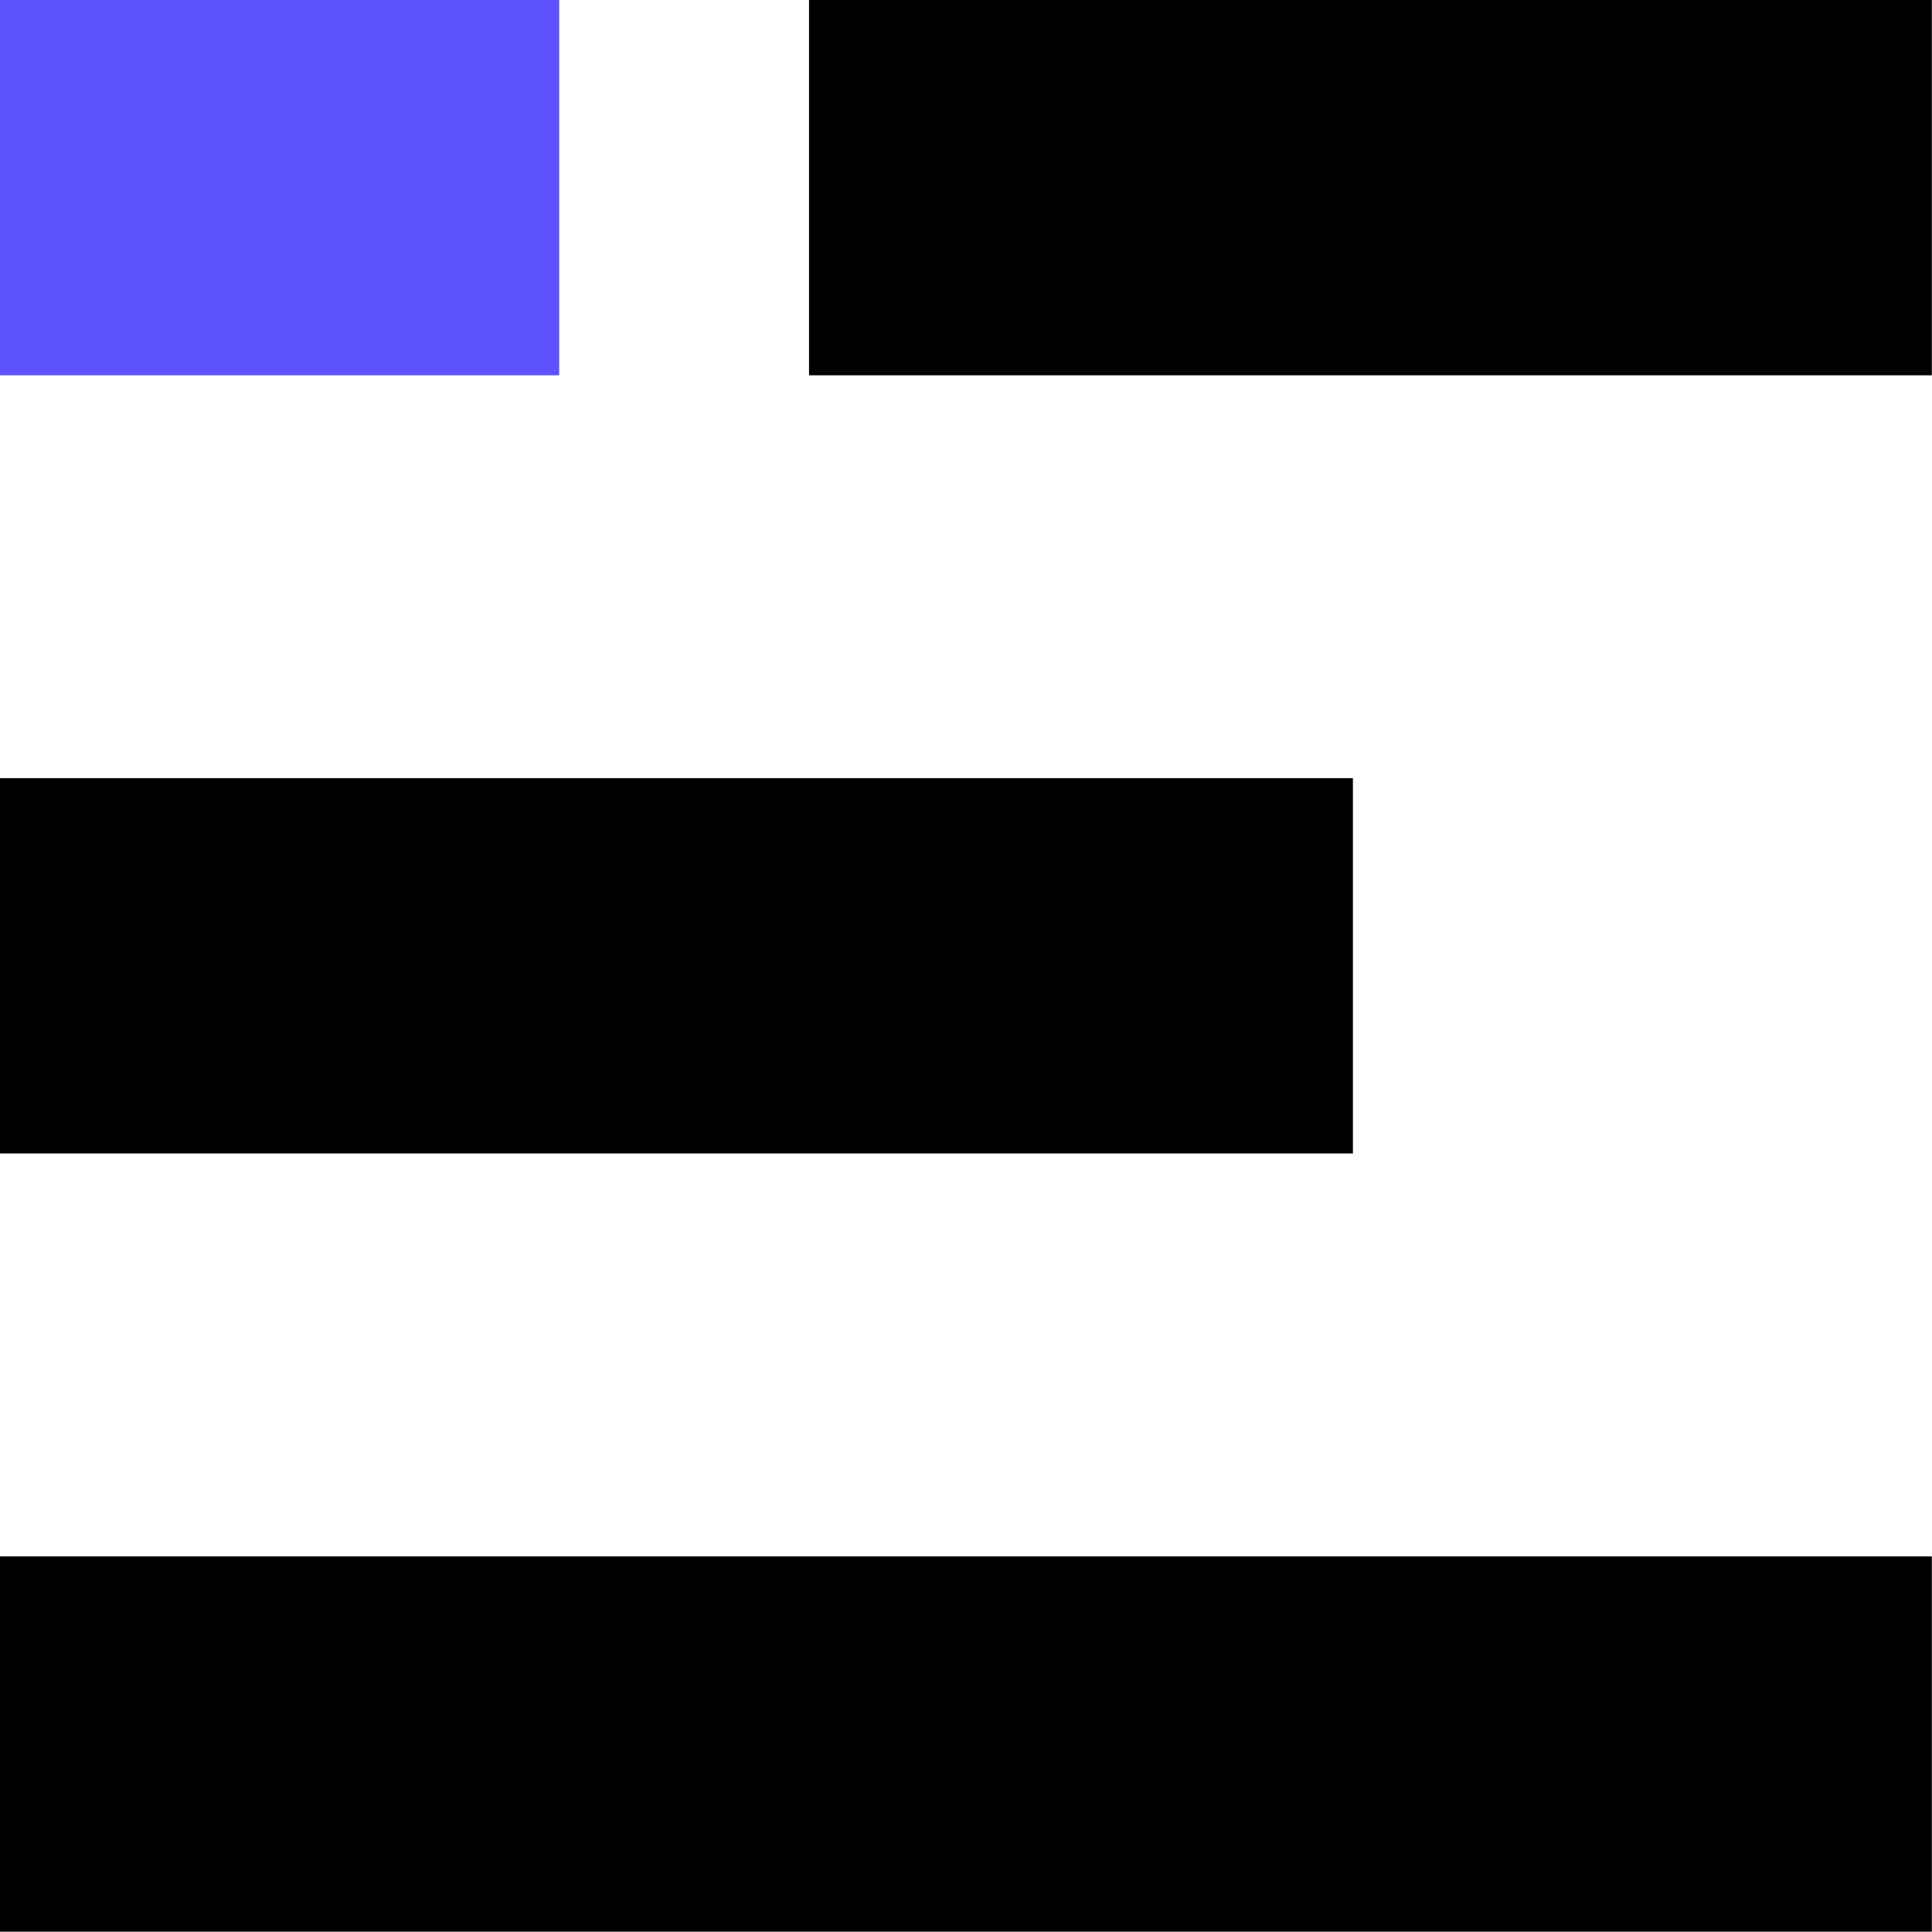 <?xml version="1.0" encoding="UTF-8"?> <svg xmlns="http://www.w3.org/2000/svg" width="340" height="340" viewBox="0 0 340 340" fill="none"><path d="M238.089 136.941H0V202.989H238.089V136.941Z" fill="black"></path><path d="M98.411 0H0V66.047H98.411V0Z" fill="#5E52FF"></path><path d="M339.971 273.896H0V339.943H339.971V273.896Z" fill="black"></path><path d="M339.97 0H142.377V66.047H339.97V0Z" fill="black"></path></svg> 